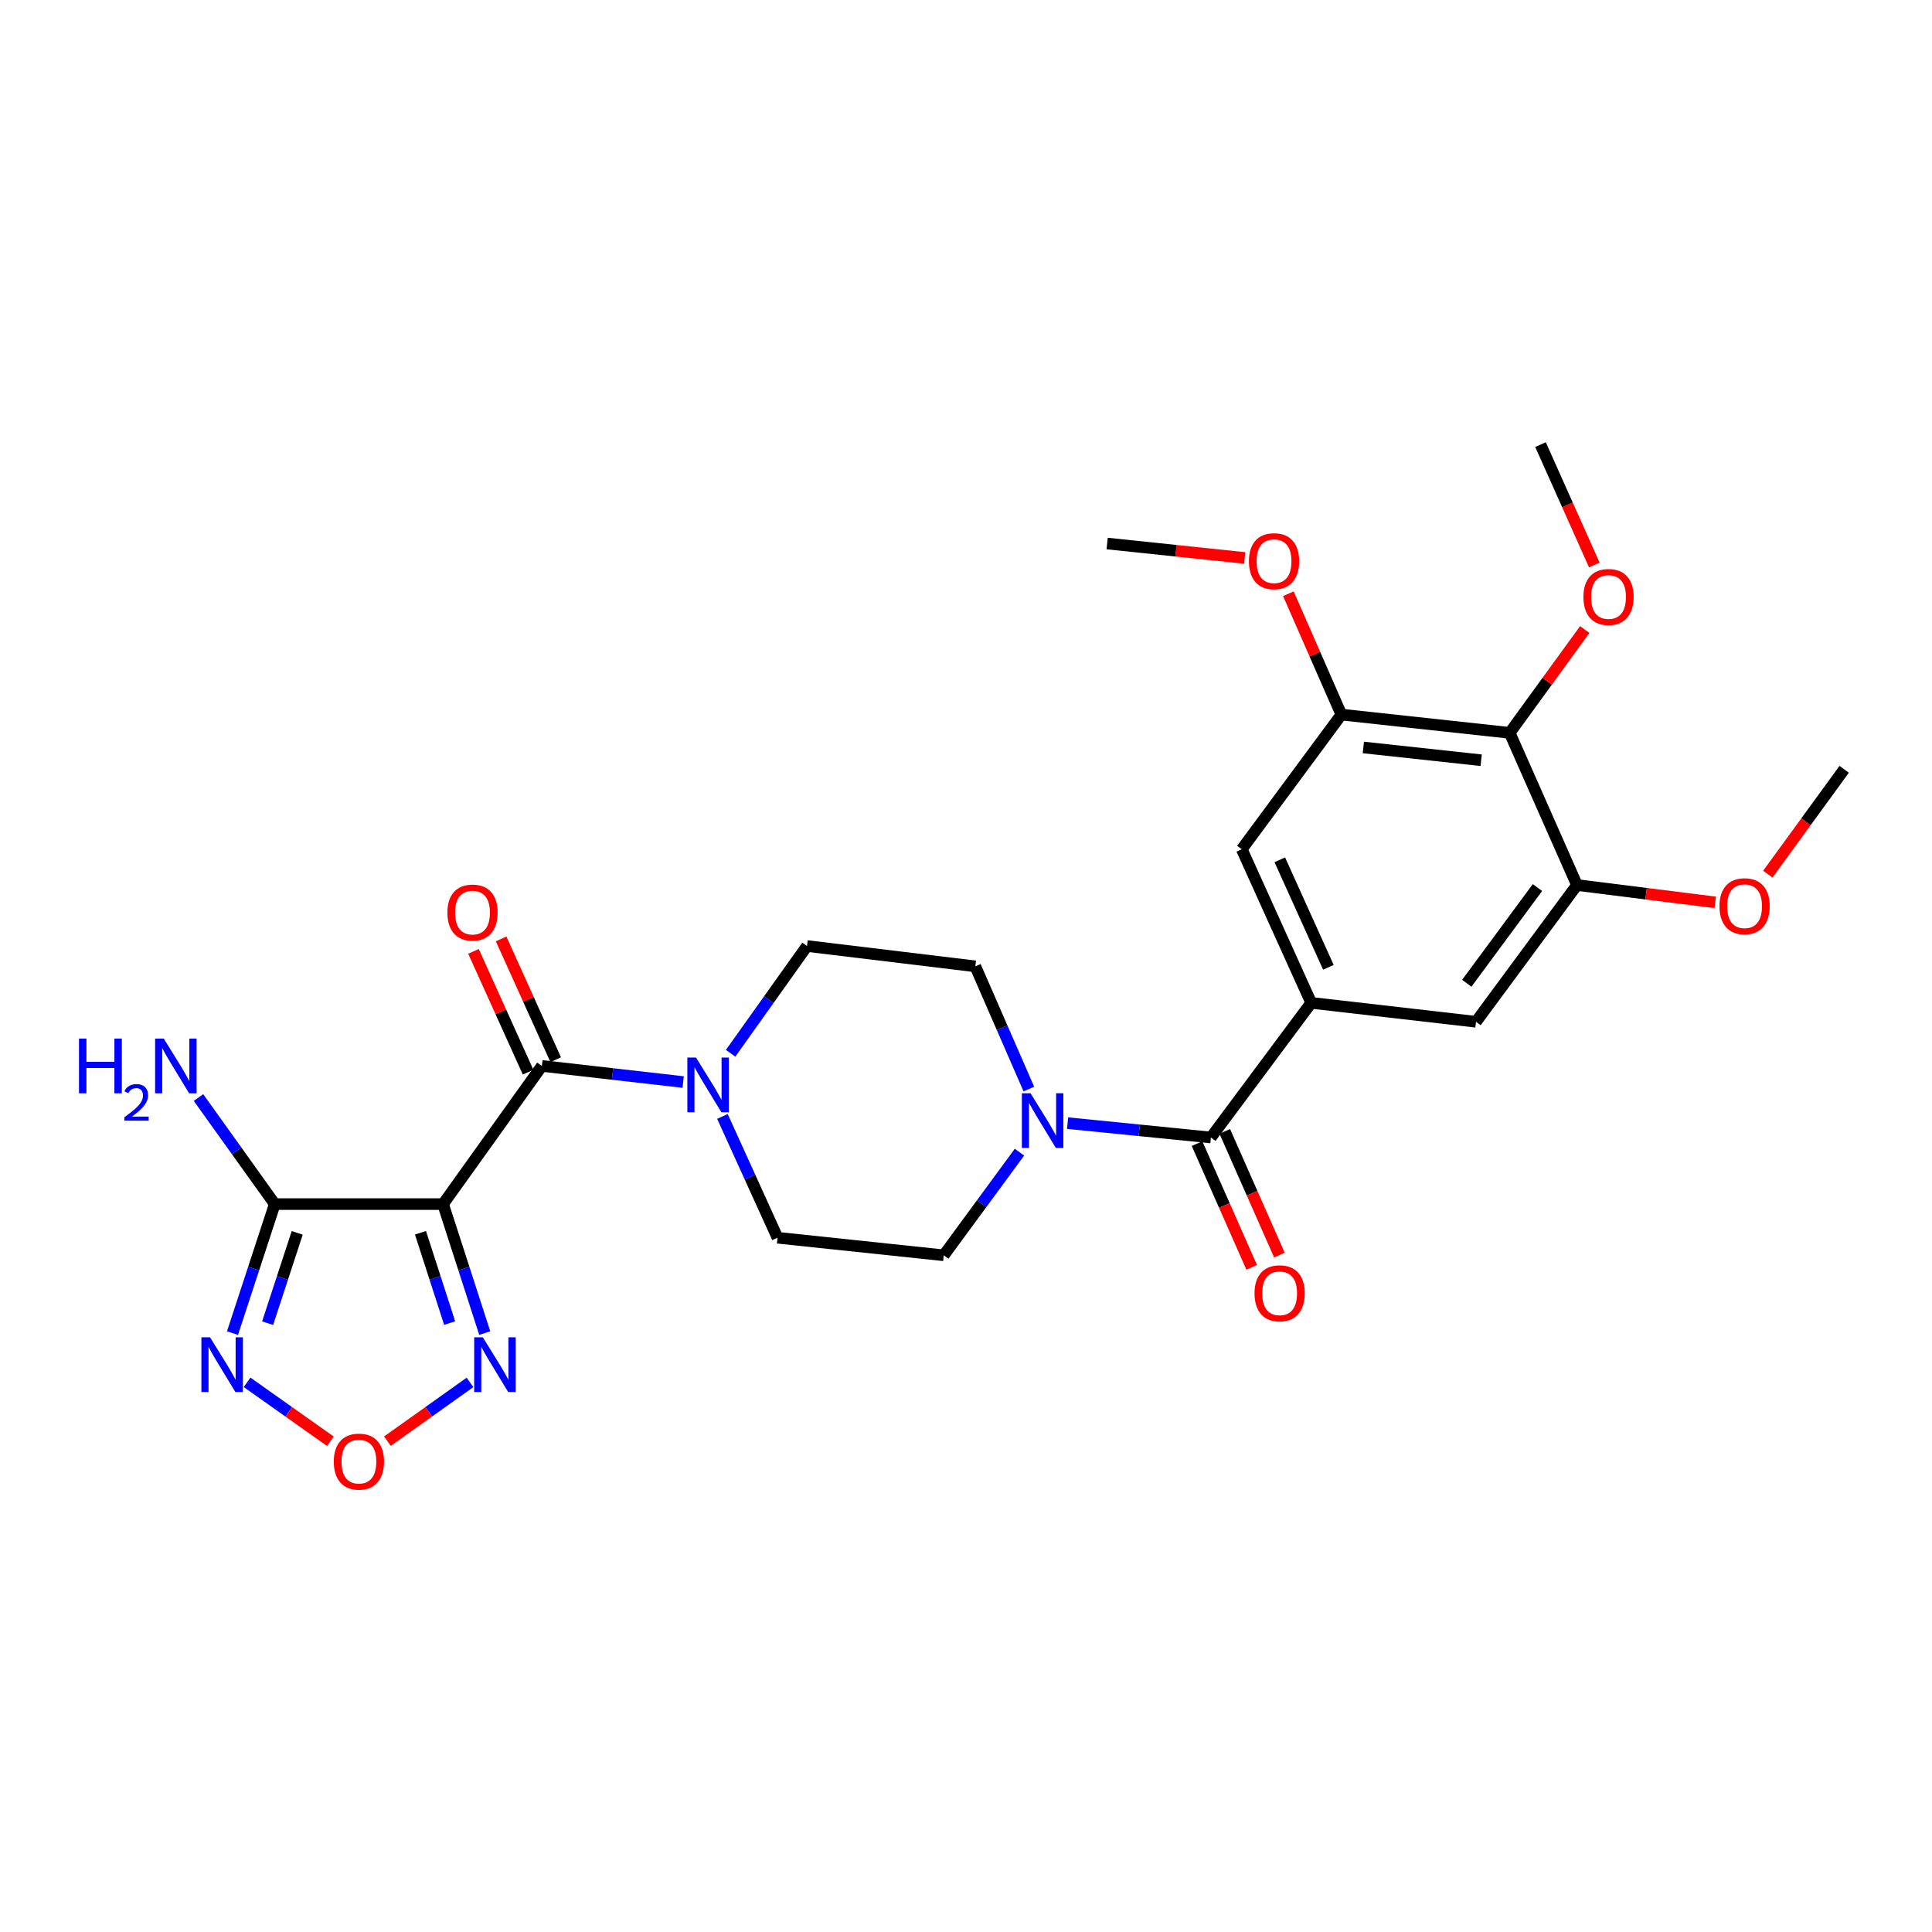 <?xml version='1.0' encoding='iso-8859-1'?>
<svg version='1.1' baseProfile='full'
              xmlns='http://www.w3.org/2000/svg'
                      xmlns:rdkit='http://www.rdkit.org/xml'
                      xmlns:xlink='http://www.w3.org/1999/xlink'
                  xml:space='preserve'
width='1000px' height='1000px' viewBox='0 0 1000 1000'>
<!-- END OF HEADER -->
<rect style='opacity:1.0;fill:#FFFFFF;stroke:none' width='1000' height='1000' x='0' y='0'> </rect>
<path class='bond-0' d='M 229.325,623.237 L 280.484,551.726' style='fill:none;fill-rule:evenodd;stroke:#000000;stroke-width:6px;stroke-linecap:butt;stroke-linejoin:miter;stroke-opacity:1' />
<path class='bond-1' d='M 229.325,623.237 L 142.218,623.237' style='fill:none;fill-rule:evenodd;stroke:#000000;stroke-width:6px;stroke-linecap:butt;stroke-linejoin:miter;stroke-opacity:1' />
<path class='bond-5' d='M 229.325,623.237 L 240.111,656.624' style='fill:none;fill-rule:evenodd;stroke:#000000;stroke-width:6px;stroke-linecap:butt;stroke-linejoin:miter;stroke-opacity:1' />
<path class='bond-5' d='M 240.111,656.624 L 250.897,690.01' style='fill:none;fill-rule:evenodd;stroke:#0000FF;stroke-width:6px;stroke-linecap:butt;stroke-linejoin:miter;stroke-opacity:1' />
<path class='bond-5' d='M 217.638,638.074 L 225.188,661.445' style='fill:none;fill-rule:evenodd;stroke:#000000;stroke-width:6px;stroke-linecap:butt;stroke-linejoin:miter;stroke-opacity:1' />
<path class='bond-5' d='M 225.188,661.445 L 232.738,684.815' style='fill:none;fill-rule:evenodd;stroke:#0000FF;stroke-width:6px;stroke-linecap:butt;stroke-linejoin:miter;stroke-opacity:1' />
<path class='bond-6' d='M 280.484,551.726 L 317.045,555.895' style='fill:none;fill-rule:evenodd;stroke:#000000;stroke-width:6px;stroke-linecap:butt;stroke-linejoin:miter;stroke-opacity:1' />
<path class='bond-6' d='M 317.045,555.895 L 353.606,560.064' style='fill:none;fill-rule:evenodd;stroke:#0000FF;stroke-width:6px;stroke-linecap:butt;stroke-linejoin:miter;stroke-opacity:1' />
<path class='bond-14' d='M 287.63,548.497 L 273.501,517.234' style='fill:none;fill-rule:evenodd;stroke:#000000;stroke-width:6px;stroke-linecap:butt;stroke-linejoin:miter;stroke-opacity:1' />
<path class='bond-14' d='M 273.501,517.234 L 259.373,485.971' style='fill:none;fill-rule:evenodd;stroke:#FF0000;stroke-width:6px;stroke-linecap:butt;stroke-linejoin:miter;stroke-opacity:1' />
<path class='bond-14' d='M 273.339,554.955 L 259.21,523.692' style='fill:none;fill-rule:evenodd;stroke:#000000;stroke-width:6px;stroke-linecap:butt;stroke-linejoin:miter;stroke-opacity:1' />
<path class='bond-14' d='M 259.21,523.692 L 245.082,492.429' style='fill:none;fill-rule:evenodd;stroke:#FF0000;stroke-width:6px;stroke-linecap:butt;stroke-linejoin:miter;stroke-opacity:1' />
<path class='bond-2' d='M 142.218,623.237 L 131.279,656.622' style='fill:none;fill-rule:evenodd;stroke:#000000;stroke-width:6px;stroke-linecap:butt;stroke-linejoin:miter;stroke-opacity:1' />
<path class='bond-2' d='M 131.279,656.622 L 120.34,690.007' style='fill:none;fill-rule:evenodd;stroke:#0000FF;stroke-width:6px;stroke-linecap:butt;stroke-linejoin:miter;stroke-opacity:1' />
<path class='bond-2' d='M 153.839,638.136 L 146.182,661.505' style='fill:none;fill-rule:evenodd;stroke:#000000;stroke-width:6px;stroke-linecap:butt;stroke-linejoin:miter;stroke-opacity:1' />
<path class='bond-2' d='M 146.182,661.505 L 138.524,684.875' style='fill:none;fill-rule:evenodd;stroke:#0000FF;stroke-width:6px;stroke-linecap:butt;stroke-linejoin:miter;stroke-opacity:1' />
<path class='bond-20' d='M 142.218,623.237 L 122.477,595.661' style='fill:none;fill-rule:evenodd;stroke:#000000;stroke-width:6px;stroke-linecap:butt;stroke-linejoin:miter;stroke-opacity:1' />
<path class='bond-20' d='M 122.477,595.661 L 102.735,568.084' style='fill:none;fill-rule:evenodd;stroke:#0000FF;stroke-width:6px;stroke-linecap:butt;stroke-linejoin:miter;stroke-opacity:1' />
<path class='bond-27' d='M 127.892,715.488 L 149.445,730.742' style='fill:none;fill-rule:evenodd;stroke:#0000FF;stroke-width:6px;stroke-linecap:butt;stroke-linejoin:miter;stroke-opacity:1' />
<path class='bond-27' d='M 149.445,730.742 L 170.999,745.995' style='fill:none;fill-rule:evenodd;stroke:#FF0000;stroke-width:6px;stroke-linecap:butt;stroke-linejoin:miter;stroke-opacity:1' />
<path class='bond-3' d='M 626.767,588.762 L 589.678,585.045' style='fill:none;fill-rule:evenodd;stroke:#000000;stroke-width:6px;stroke-linecap:butt;stroke-linejoin:miter;stroke-opacity:1' />
<path class='bond-3' d='M 589.678,585.045 L 552.589,581.328' style='fill:none;fill-rule:evenodd;stroke:#0000FF;stroke-width:6px;stroke-linecap:butt;stroke-linejoin:miter;stroke-opacity:1' />
<path class='bond-4' d='M 626.767,588.762 L 678.676,519.072' style='fill:none;fill-rule:evenodd;stroke:#000000;stroke-width:6px;stroke-linecap:butt;stroke-linejoin:miter;stroke-opacity:1' />
<path class='bond-19' d='M 619.594,591.929 L 633.733,623.95' style='fill:none;fill-rule:evenodd;stroke:#000000;stroke-width:6px;stroke-linecap:butt;stroke-linejoin:miter;stroke-opacity:1' />
<path class='bond-19' d='M 633.733,623.95 L 647.872,655.971' style='fill:none;fill-rule:evenodd;stroke:#FF0000;stroke-width:6px;stroke-linecap:butt;stroke-linejoin:miter;stroke-opacity:1' />
<path class='bond-19' d='M 633.94,585.595 L 648.079,617.616' style='fill:none;fill-rule:evenodd;stroke:#000000;stroke-width:6px;stroke-linecap:butt;stroke-linejoin:miter;stroke-opacity:1' />
<path class='bond-19' d='M 648.079,617.616 L 662.218,649.637' style='fill:none;fill-rule:evenodd;stroke:#FF0000;stroke-width:6px;stroke-linecap:butt;stroke-linejoin:miter;stroke-opacity:1' />
<path class='bond-12' d='M 678.676,519.072 L 763.979,528.873' style='fill:none;fill-rule:evenodd;stroke:#000000;stroke-width:6px;stroke-linecap:butt;stroke-linejoin:miter;stroke-opacity:1' />
<path class='bond-13' d='M 678.676,519.072 L 642.737,439.562' style='fill:none;fill-rule:evenodd;stroke:#000000;stroke-width:6px;stroke-linecap:butt;stroke-linejoin:miter;stroke-opacity:1' />
<path class='bond-13' d='M 687.575,500.686 L 662.418,445.029' style='fill:none;fill-rule:evenodd;stroke:#000000;stroke-width:6px;stroke-linecap:butt;stroke-linejoin:miter;stroke-opacity:1' />
<path class='bond-7' d='M 243.276,715.533 L 221.906,730.738' style='fill:none;fill-rule:evenodd;stroke:#0000FF;stroke-width:6px;stroke-linecap:butt;stroke-linejoin:miter;stroke-opacity:1' />
<path class='bond-7' d='M 221.906,730.738 L 200.536,745.944' style='fill:none;fill-rule:evenodd;stroke:#FF0000;stroke-width:6px;stroke-linecap:butt;stroke-linejoin:miter;stroke-opacity:1' />
<path class='bond-15' d='M 378.167,545.17 L 397.936,517.414' style='fill:none;fill-rule:evenodd;stroke:#0000FF;stroke-width:6px;stroke-linecap:butt;stroke-linejoin:miter;stroke-opacity:1' />
<path class='bond-15' d='M 397.936,517.414 L 417.705,489.659' style='fill:none;fill-rule:evenodd;stroke:#000000;stroke-width:6px;stroke-linecap:butt;stroke-linejoin:miter;stroke-opacity:1' />
<path class='bond-16' d='M 373.929,577.868 L 388.189,609.261' style='fill:none;fill-rule:evenodd;stroke:#0000FF;stroke-width:6px;stroke-linecap:butt;stroke-linejoin:miter;stroke-opacity:1' />
<path class='bond-16' d='M 388.189,609.261 L 402.449,640.653' style='fill:none;fill-rule:evenodd;stroke:#000000;stroke-width:6px;stroke-linecap:butt;stroke-linejoin:miter;stroke-opacity:1' />
<path class='bond-8' d='M 527.678,596.354 L 508.081,623.047' style='fill:none;fill-rule:evenodd;stroke:#0000FF;stroke-width:6px;stroke-linecap:butt;stroke-linejoin:miter;stroke-opacity:1' />
<path class='bond-8' d='M 508.081,623.047 L 488.484,649.74' style='fill:none;fill-rule:evenodd;stroke:#000000;stroke-width:6px;stroke-linecap:butt;stroke-linejoin:miter;stroke-opacity:1' />
<path class='bond-28' d='M 532.534,563.694 L 518.681,531.939' style='fill:none;fill-rule:evenodd;stroke:#0000FF;stroke-width:6px;stroke-linecap:butt;stroke-linejoin:miter;stroke-opacity:1' />
<path class='bond-28' d='M 518.681,531.939 L 504.829,500.183' style='fill:none;fill-rule:evenodd;stroke:#000000;stroke-width:6px;stroke-linecap:butt;stroke-linejoin:miter;stroke-opacity:1' />
<path class='bond-9' d='M 781.413,379.325 L 694.289,369.872' style='fill:none;fill-rule:evenodd;stroke:#000000;stroke-width:6px;stroke-linecap:butt;stroke-linejoin:miter;stroke-opacity:1' />
<path class='bond-9' d='M 766.652,393.498 L 705.666,386.881' style='fill:none;fill-rule:evenodd;stroke:#000000;stroke-width:6px;stroke-linecap:butt;stroke-linejoin:miter;stroke-opacity:1' />
<path class='bond-21' d='M 781.413,379.325 L 800.839,352.59' style='fill:none;fill-rule:evenodd;stroke:#000000;stroke-width:6px;stroke-linecap:butt;stroke-linejoin:miter;stroke-opacity:1' />
<path class='bond-21' d='M 800.839,352.59 L 820.266,325.856' style='fill:none;fill-rule:evenodd;stroke:#FF0000;stroke-width:6px;stroke-linecap:butt;stroke-linejoin:miter;stroke-opacity:1' />
<path class='bond-29' d='M 781.413,379.325 L 816.245,458.094' style='fill:none;fill-rule:evenodd;stroke:#000000;stroke-width:6px;stroke-linecap:butt;stroke-linejoin:miter;stroke-opacity:1' />
<path class='bond-10' d='M 694.289,369.872 L 642.737,439.562' style='fill:none;fill-rule:evenodd;stroke:#000000;stroke-width:6px;stroke-linecap:butt;stroke-linejoin:miter;stroke-opacity:1' />
<path class='bond-23' d='M 694.289,369.872 L 680.575,338.595' style='fill:none;fill-rule:evenodd;stroke:#000000;stroke-width:6px;stroke-linecap:butt;stroke-linejoin:miter;stroke-opacity:1' />
<path class='bond-23' d='M 680.575,338.595 L 666.862,307.318' style='fill:none;fill-rule:evenodd;stroke:#FF0000;stroke-width:6px;stroke-linecap:butt;stroke-linejoin:miter;stroke-opacity:1' />
<path class='bond-11' d='M 816.245,458.094 L 763.979,528.873' style='fill:none;fill-rule:evenodd;stroke:#000000;stroke-width:6px;stroke-linecap:butt;stroke-linejoin:miter;stroke-opacity:1' />
<path class='bond-11' d='M 795.789,459.395 L 759.203,508.941' style='fill:none;fill-rule:evenodd;stroke:#000000;stroke-width:6px;stroke-linecap:butt;stroke-linejoin:miter;stroke-opacity:1' />
<path class='bond-22' d='M 816.245,458.094 L 852.027,462.582' style='fill:none;fill-rule:evenodd;stroke:#000000;stroke-width:6px;stroke-linecap:butt;stroke-linejoin:miter;stroke-opacity:1' />
<path class='bond-22' d='M 852.027,462.582 L 887.808,467.071' style='fill:none;fill-rule:evenodd;stroke:#FF0000;stroke-width:6px;stroke-linecap:butt;stroke-linejoin:miter;stroke-opacity:1' />
<path class='bond-18' d='M 417.705,489.659 L 504.829,500.183' style='fill:none;fill-rule:evenodd;stroke:#000000;stroke-width:6px;stroke-linecap:butt;stroke-linejoin:miter;stroke-opacity:1' />
<path class='bond-17' d='M 402.449,640.653 L 488.484,649.74' style='fill:none;fill-rule:evenodd;stroke:#000000;stroke-width:6px;stroke-linecap:butt;stroke-linejoin:miter;stroke-opacity:1' />
<path class='bond-24' d='M 825.211,292.443 L 811.292,261.288' style='fill:none;fill-rule:evenodd;stroke:#FF0000;stroke-width:6px;stroke-linecap:butt;stroke-linejoin:miter;stroke-opacity:1' />
<path class='bond-24' d='M 811.292,261.288 L 797.374,230.134' style='fill:none;fill-rule:evenodd;stroke:#000000;stroke-width:6px;stroke-linecap:butt;stroke-linejoin:miter;stroke-opacity:1' />
<path class='bond-25' d='M 915.018,452.466 L 934.782,425.331' style='fill:none;fill-rule:evenodd;stroke:#FF0000;stroke-width:6px;stroke-linecap:butt;stroke-linejoin:miter;stroke-opacity:1' />
<path class='bond-25' d='M 934.782,425.331 L 954.545,398.196' style='fill:none;fill-rule:evenodd;stroke:#000000;stroke-width:6px;stroke-linecap:butt;stroke-linejoin:miter;stroke-opacity:1' />
<path class='bond-26' d='M 644.268,288.797 L 608.661,285.062' style='fill:none;fill-rule:evenodd;stroke:#FF0000;stroke-width:6px;stroke-linecap:butt;stroke-linejoin:miter;stroke-opacity:1' />
<path class='bond-26' d='M 608.661,285.062 L 573.055,281.328' style='fill:none;fill-rule:evenodd;stroke:#000000;stroke-width:6px;stroke-linecap:butt;stroke-linejoin:miter;stroke-opacity:1' />
<path  class='atom-3' d='M 108.723 692.194
L 118.003 707.194
Q 118.923 708.674, 120.403 711.354
Q 121.883 714.034, 121.963 714.194
L 121.963 692.194
L 125.723 692.194
L 125.723 720.514
L 121.843 720.514
L 111.883 704.114
Q 110.723 702.194, 109.483 699.994
Q 108.283 697.794, 107.923 697.114
L 107.923 720.514
L 104.243 720.514
L 104.243 692.194
L 108.723 692.194
' fill='#0000FF'/>
<path  class='atom-6' d='M 249.917 692.194
L 259.197 707.194
Q 260.117 708.674, 261.597 711.354
Q 263.077 714.034, 263.157 714.194
L 263.157 692.194
L 266.917 692.194
L 266.917 720.514
L 263.037 720.514
L 253.077 704.114
Q 251.917 702.194, 250.677 699.994
Q 249.477 697.794, 249.117 697.114
L 249.117 720.514
L 245.437 720.514
L 245.437 692.194
L 249.917 692.194
' fill='#0000FF'/>
<path  class='atom-7' d='M 360.251 547.376
L 369.531 562.376
Q 370.451 563.856, 371.931 566.536
Q 373.411 569.216, 373.491 569.376
L 373.491 547.376
L 377.251 547.376
L 377.251 575.696
L 373.371 575.696
L 363.411 559.296
Q 362.251 557.376, 361.011 555.176
Q 359.811 552.976, 359.451 552.296
L 359.451 575.696
L 355.771 575.696
L 355.771 547.376
L 360.251 547.376
' fill='#0000FF'/>
<path  class='atom-8' d='M 172.772 756.53
Q 172.772 749.73, 176.132 745.93
Q 179.492 742.13, 185.772 742.13
Q 192.052 742.13, 195.412 745.93
Q 198.772 749.73, 198.772 756.53
Q 198.772 763.41, 195.372 767.33
Q 191.972 771.21, 185.772 771.21
Q 179.532 771.21, 176.132 767.33
Q 172.772 763.45, 172.772 756.53
M 185.772 768.01
Q 190.092 768.01, 192.412 765.13
Q 194.772 762.21, 194.772 756.53
Q 194.772 750.97, 192.412 748.17
Q 190.092 745.33, 185.772 745.33
Q 181.452 745.33, 179.092 748.13
Q 176.772 750.93, 176.772 756.53
Q 176.772 762.25, 179.092 765.13
Q 181.452 768.01, 185.772 768.01
' fill='#FF0000'/>
<path  class='atom-9' d='M 533.401 565.872
L 542.681 580.872
Q 543.601 582.352, 545.081 585.032
Q 546.561 587.712, 546.641 587.872
L 546.641 565.872
L 550.401 565.872
L 550.401 594.192
L 546.521 594.192
L 536.561 577.792
Q 535.401 575.872, 534.161 573.672
Q 532.961 571.472, 532.601 570.792
L 532.601 594.192
L 528.921 594.192
L 528.921 565.872
L 533.401 565.872
' fill='#0000FF'/>
<path  class='atom-15' d='M 231.572 472.34
Q 231.572 465.54, 234.932 461.74
Q 238.292 457.94, 244.572 457.94
Q 250.852 457.94, 254.212 461.74
Q 257.572 465.54, 257.572 472.34
Q 257.572 479.22, 254.172 483.14
Q 250.772 487.02, 244.572 487.02
Q 238.332 487.02, 234.932 483.14
Q 231.572 479.26, 231.572 472.34
M 244.572 483.82
Q 248.892 483.82, 251.212 480.94
Q 253.572 478.02, 253.572 472.34
Q 253.572 466.78, 251.212 463.98
Q 248.892 461.14, 244.572 461.14
Q 240.252 461.14, 237.892 463.94
Q 235.572 466.74, 235.572 472.34
Q 235.572 478.06, 237.892 480.94
Q 240.252 483.82, 244.572 483.82
' fill='#FF0000'/>
<path  class='atom-20' d='M 649.34 669.406
Q 649.34 662.606, 652.7 658.806
Q 656.06 655.006, 662.34 655.006
Q 668.62 655.006, 671.98 658.806
Q 675.34 662.606, 675.34 669.406
Q 675.34 676.286, 671.94 680.206
Q 668.54 684.086, 662.34 684.086
Q 656.1 684.086, 652.7 680.206
Q 649.34 676.326, 649.34 669.406
M 662.34 680.886
Q 666.66 680.886, 668.98 678.006
Q 671.34 675.086, 671.34 669.406
Q 671.34 663.846, 668.98 661.046
Q 666.66 658.206, 662.34 658.206
Q 658.02 658.206, 655.66 661.006
Q 653.34 663.806, 653.34 669.406
Q 653.34 675.126, 655.66 678.006
Q 658.02 680.886, 662.34 680.886
' fill='#FF0000'/>
<path  class='atom-21' d='M 40.892 537.566
L 44.732 537.566
L 44.732 549.606
L 59.212 549.606
L 59.212 537.566
L 63.052 537.566
L 63.052 565.886
L 59.212 565.886
L 59.212 552.806
L 44.732 552.806
L 44.732 565.886
L 40.892 565.886
L 40.892 537.566
' fill='#0000FF'/>
<path  class='atom-21' d='M 64.424 564.892
Q 65.111 563.123, 66.748 562.147
Q 68.384 561.143, 70.655 561.143
Q 73.48 561.143, 75.064 562.675
Q 76.648 564.206, 76.648 566.925
Q 76.648 569.697, 74.588 572.284
Q 72.556 574.871, 68.332 577.934
L 76.964 577.934
L 76.964 580.046
L 64.372 580.046
L 64.372 578.277
Q 67.856 575.795, 69.916 573.947
Q 72.001 572.099, 73.004 570.436
Q 74.008 568.773, 74.008 567.057
Q 74.008 565.262, 73.11 564.259
Q 72.212 563.255, 70.655 563.255
Q 69.15 563.255, 68.147 563.863
Q 67.144 564.47, 66.431 565.816
L 64.424 564.892
' fill='#0000FF'/>
<path  class='atom-21' d='M 84.764 537.566
L 94.044 552.566
Q 94.964 554.046, 96.444 556.726
Q 97.924 559.406, 98.004 559.566
L 98.004 537.566
L 101.764 537.566
L 101.764 565.886
L 97.884 565.886
L 87.924 549.486
Q 86.764 547.566, 85.524 545.366
Q 84.324 543.166, 83.964 542.486
L 83.964 565.886
L 80.284 565.886
L 80.284 537.566
L 84.764 537.566
' fill='#0000FF'/>
<path  class='atom-22' d='M 819.572 309
Q 819.572 302.2, 822.932 298.4
Q 826.292 294.6, 832.572 294.6
Q 838.852 294.6, 842.212 298.4
Q 845.572 302.2, 845.572 309
Q 845.572 315.88, 842.172 319.8
Q 838.772 323.68, 832.572 323.68
Q 826.332 323.68, 822.932 319.8
Q 819.572 315.92, 819.572 309
M 832.572 320.48
Q 836.892 320.48, 839.212 317.6
Q 841.572 314.68, 841.572 309
Q 841.572 303.44, 839.212 300.64
Q 836.892 297.8, 832.572 297.8
Q 828.252 297.8, 825.892 300.6
Q 823.572 303.4, 823.572 309
Q 823.572 314.72, 825.892 317.6
Q 828.252 320.48, 832.572 320.48
' fill='#FF0000'/>
<path  class='atom-23' d='M 889.994 469.055
Q 889.994 462.255, 893.354 458.455
Q 896.714 454.655, 902.994 454.655
Q 909.274 454.655, 912.634 458.455
Q 915.994 462.255, 915.994 469.055
Q 915.994 475.935, 912.594 479.855
Q 909.194 483.735, 902.994 483.735
Q 896.754 483.735, 893.354 479.855
Q 889.994 475.975, 889.994 469.055
M 902.994 480.535
Q 907.314 480.535, 909.634 477.655
Q 911.994 474.735, 911.994 469.055
Q 911.994 463.495, 909.634 460.695
Q 907.314 457.855, 902.994 457.855
Q 898.674 457.855, 896.314 460.655
Q 893.994 463.455, 893.994 469.055
Q 893.994 474.775, 896.314 477.655
Q 898.674 480.535, 902.994 480.535
' fill='#FF0000'/>
<path  class='atom-24' d='M 646.439 290.469
Q 646.439 283.669, 649.799 279.869
Q 653.159 276.069, 659.439 276.069
Q 665.719 276.069, 669.079 279.869
Q 672.439 283.669, 672.439 290.469
Q 672.439 297.349, 669.039 301.269
Q 665.639 305.149, 659.439 305.149
Q 653.199 305.149, 649.799 301.269
Q 646.439 297.389, 646.439 290.469
M 659.439 301.949
Q 663.759 301.949, 666.079 299.069
Q 668.439 296.149, 668.439 290.469
Q 668.439 284.909, 666.079 282.109
Q 663.759 279.269, 659.439 279.269
Q 655.119 279.269, 652.759 282.069
Q 650.439 284.869, 650.439 290.469
Q 650.439 296.189, 652.759 299.069
Q 655.119 301.949, 659.439 301.949
' fill='#FF0000'/>
</svg>
